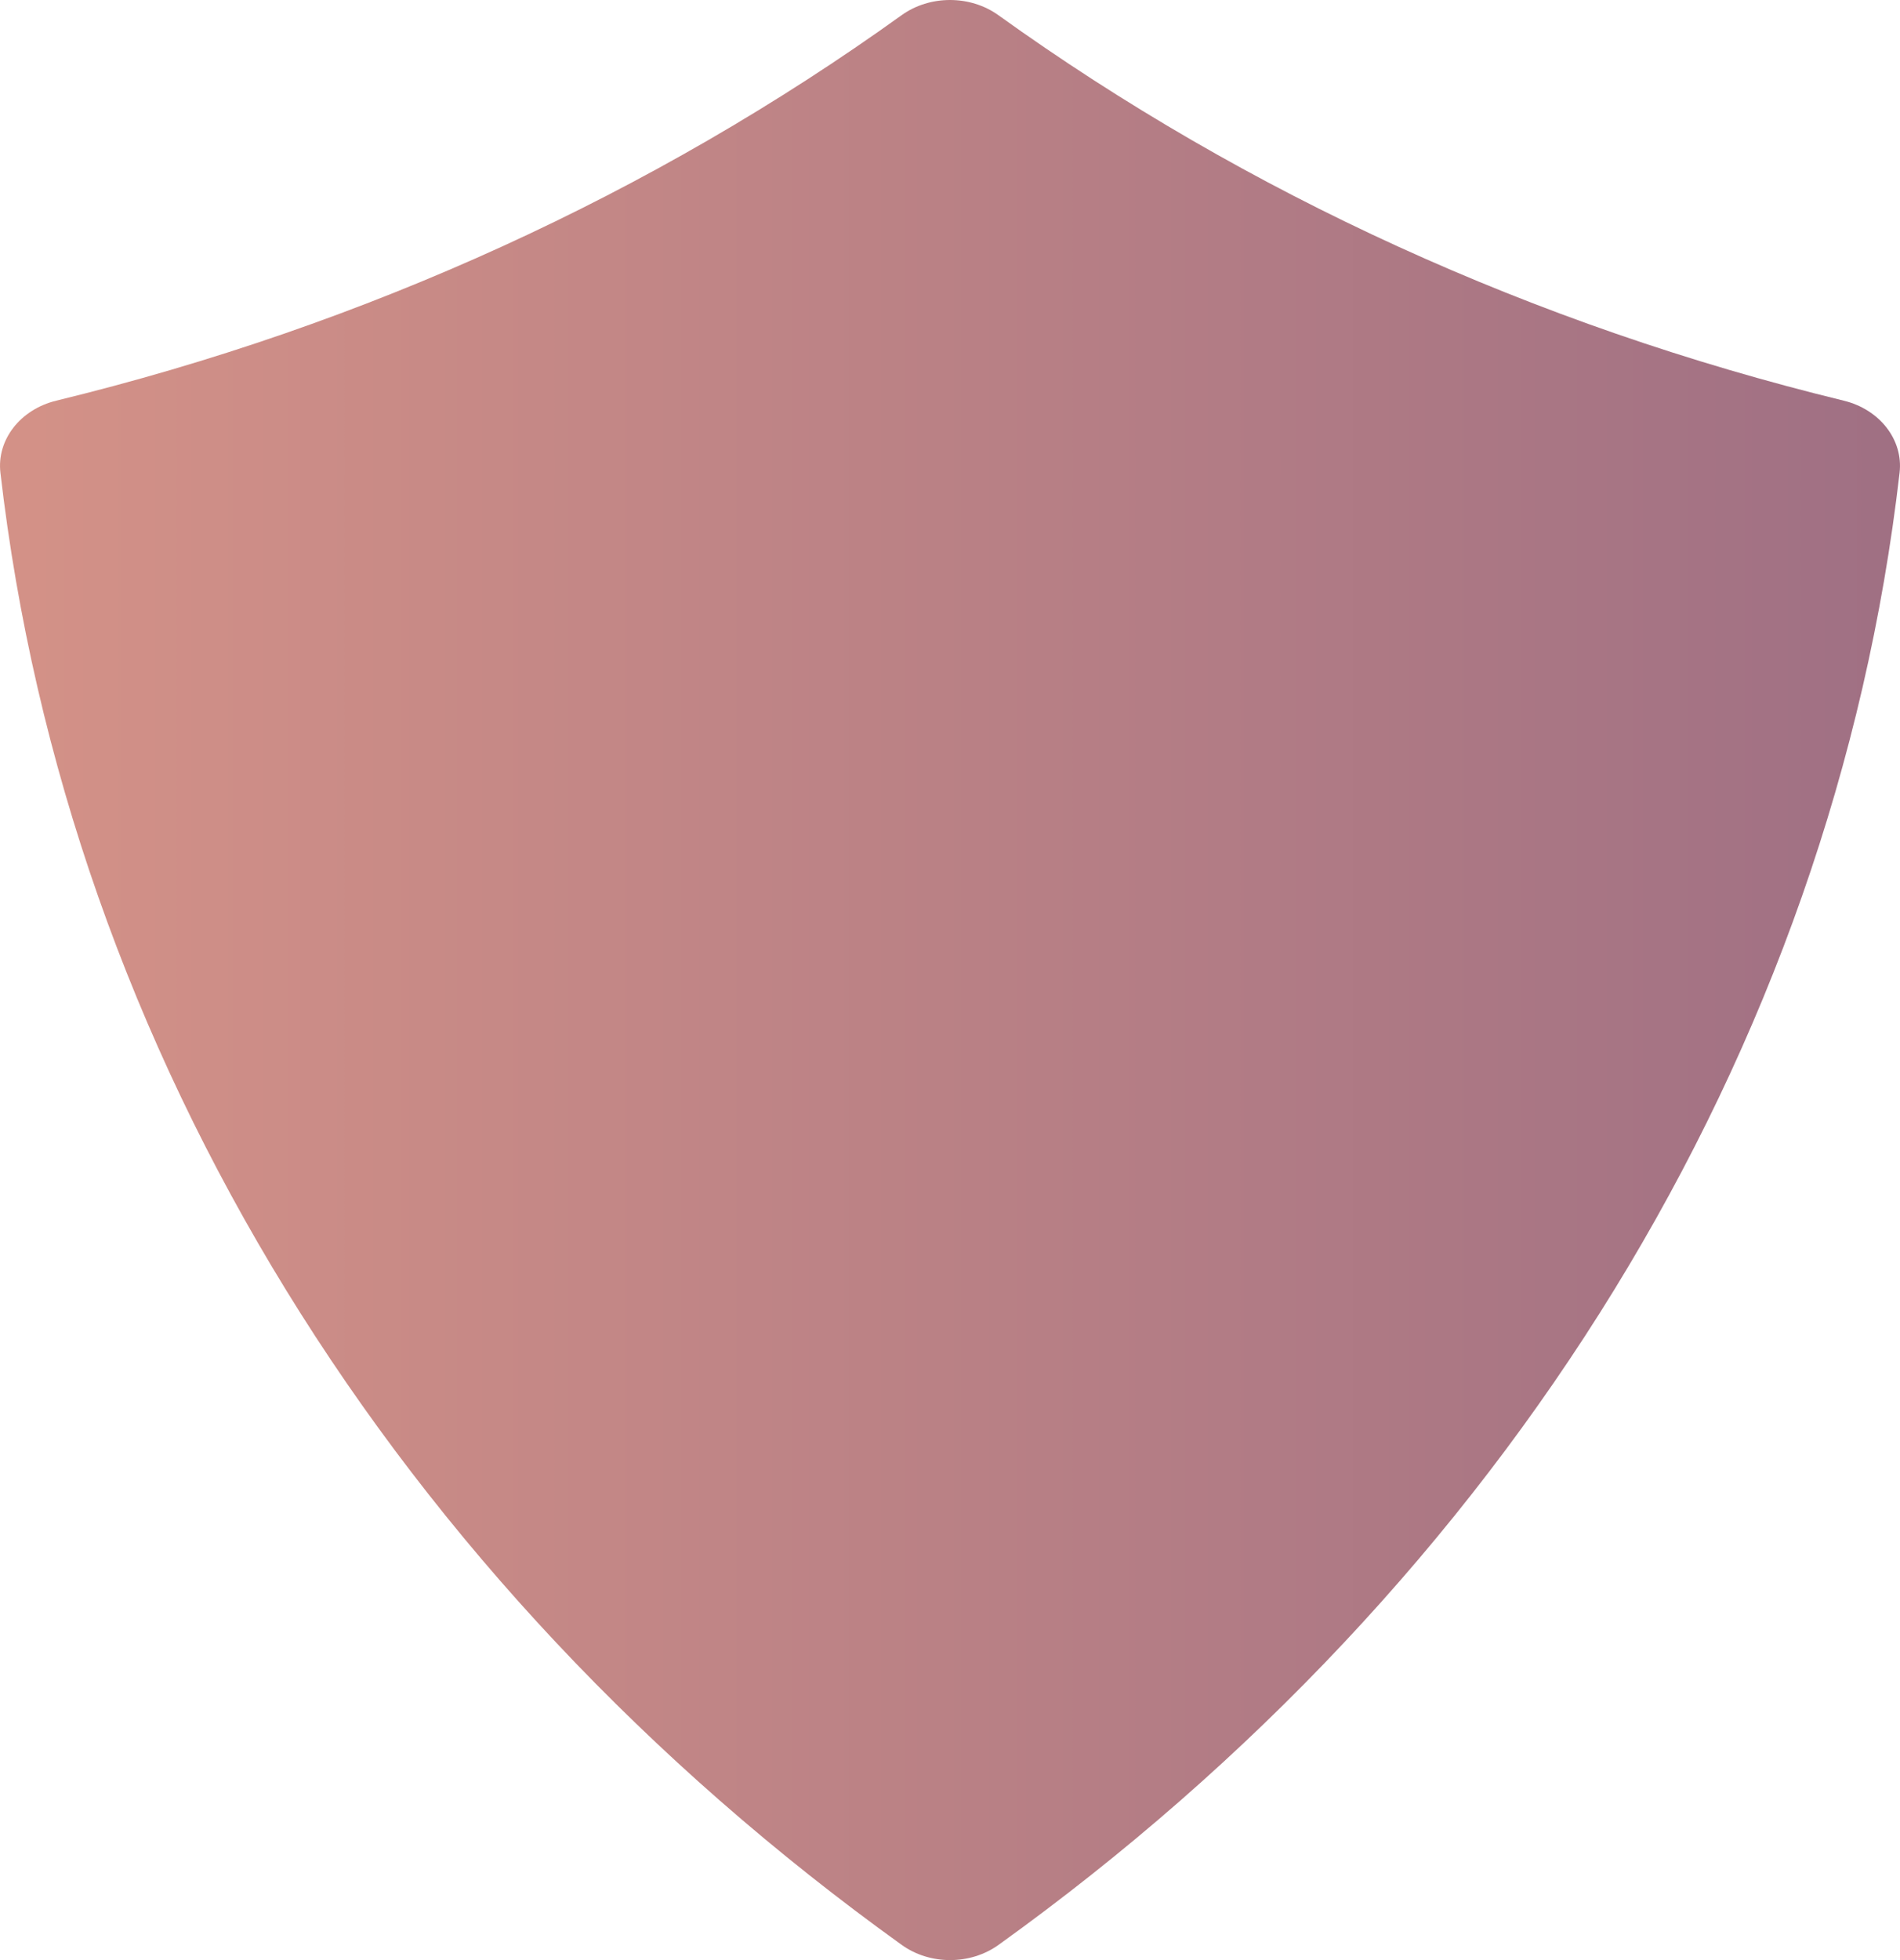 <svg width="32" height="33" viewBox="0 0 32 33" fill="none" xmlns="http://www.w3.org/2000/svg">
<path fill-rule="evenodd" clip-rule="evenodd" d="M15.186 0.255C11.004 3.26 6.162 5.476 0.946 6.746C0.34 6.894 -0.057 7.406 0.007 7.958C1.135 17.736 6.644 26.609 15.188 32.745C15.662 33.085 16.341 33.085 16.816 32.745C25.359 26.609 30.867 17.735 31.993 7.958C32.057 7.406 31.66 6.894 31.054 6.746C25.839 5.476 20.997 3.26 16.814 0.255C16.34 -0.085 15.66 -0.085 15.186 0.255Z" fill="url(#paint0_linear_2055_1915)"/>
<defs>
<linearGradient id="paint0_linear_2055_1915" x1="99.2" y1="16.5" x2="-28.16" y2="16.5" gradientUnits="userSpaceOnUse">
<stop offset="0.3" stop-color="#705180"/>
<stop offset="0.9" stop-color="#EDA289"/>
</linearGradient>
</defs>
</svg>
